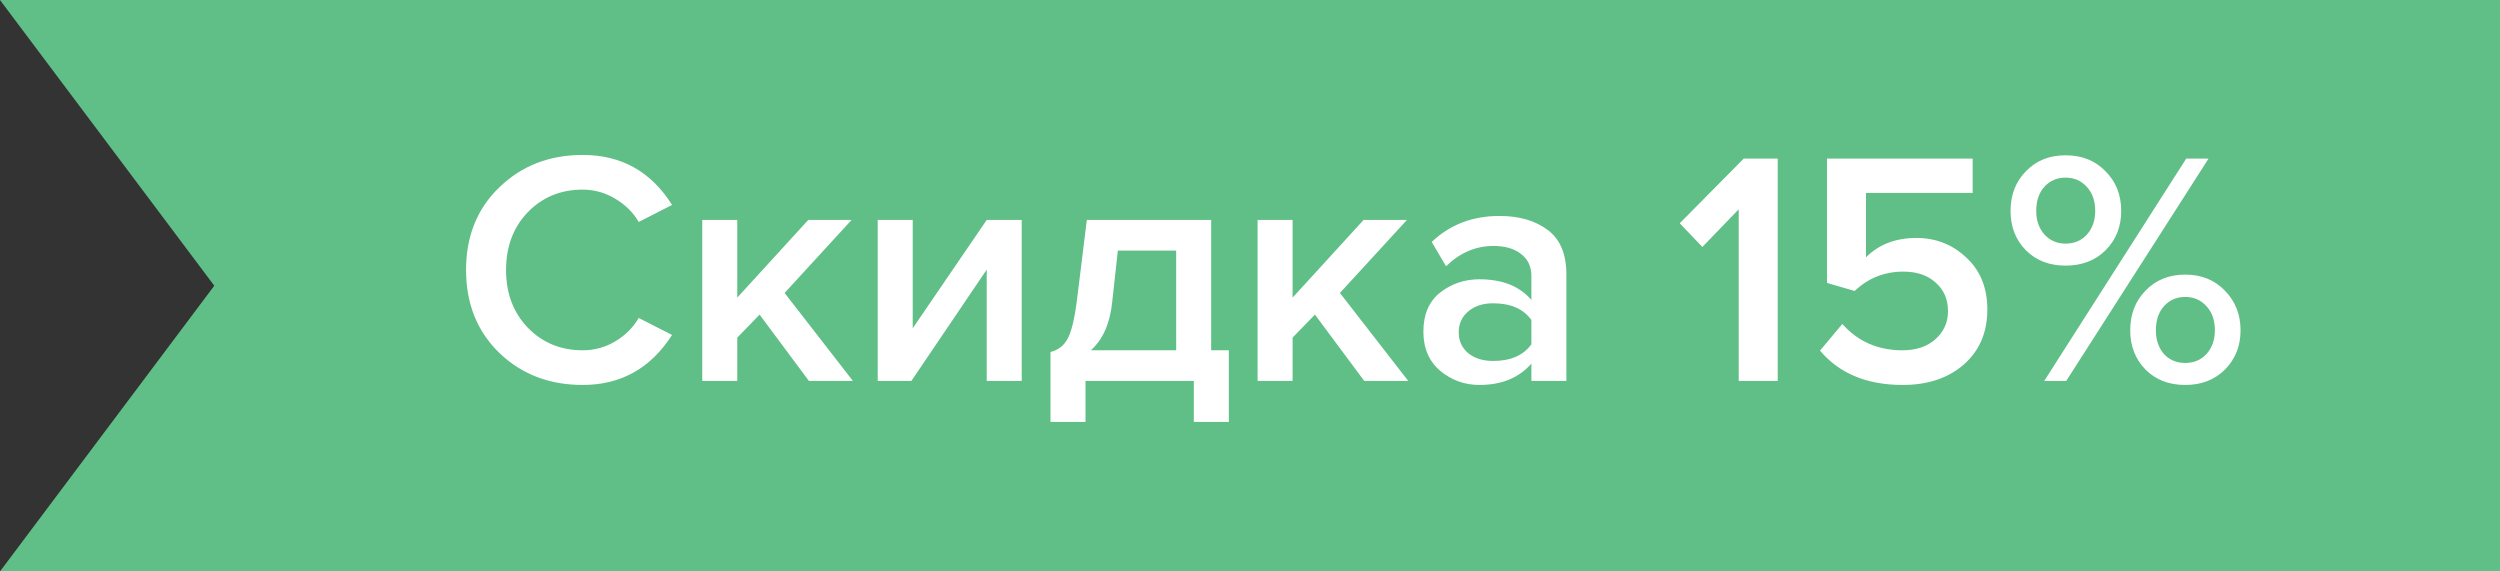 <svg width="105" height="24" viewBox="0 0 105 24" fill="none" xmlns="http://www.w3.org/2000/svg">
<rect x="0" y="0" width="105" height="24" fill="#333333" stroke="none"/>
<path d="M0 0L9 12L0 24H105V0H0Z" fill="#60BF86"/>
<path d="M24.474 16.168C23.074 16.168 21.907 15.72 20.974 14.824C20.041 13.919 19.574 12.757 19.574 11.338C19.574 9.919 20.041 8.762 20.974 7.866C21.907 6.961 23.074 6.508 24.474 6.508C26.098 6.508 27.349 7.208 28.226 8.608L26.826 9.322C26.593 8.921 26.261 8.594 25.832 8.342C25.412 8.09 24.959 7.964 24.474 7.964C23.55 7.964 22.78 8.281 22.164 8.916C21.557 9.551 21.254 10.358 21.254 11.338C21.254 12.318 21.557 13.125 22.164 13.76C22.78 14.395 23.55 14.712 24.474 14.712C24.969 14.712 25.426 14.586 25.846 14.334C26.266 14.082 26.593 13.755 26.826 13.354L28.226 14.068C27.33 15.468 26.079 16.168 24.474 16.168ZM35.823 16H33.975L31.903 13.214L30.965 14.18V16H29.495V9.238H30.965V12.5L33.947 9.238H35.767L32.953 12.304L35.823 16ZM38.278 16H36.864V9.238H38.334V13.788L41.442 9.238H42.912V16H41.442V11.324L38.278 16ZM44.121 17.722V14.782C44.438 14.707 44.676 14.525 44.835 14.236C45.003 13.937 45.139 13.368 45.241 12.528L45.647 9.238H50.869V14.712H51.611V17.722H50.141V16H45.591V17.722H44.121ZM46.949 10.526L46.711 12.696C46.618 13.592 46.319 14.264 45.815 14.712H49.399V10.526H46.949ZM59.147 16H57.299L55.227 13.214L54.289 14.18V16H52.819V9.238H54.289V12.5L57.271 9.238H59.091L56.277 12.304L59.147 16ZM65.788 16H64.318V15.272C63.796 15.869 63.068 16.168 62.134 16.168C61.518 16.168 60.972 15.972 60.496 15.58C60.02 15.179 59.782 14.628 59.782 13.928C59.782 13.209 60.016 12.663 60.482 12.29C60.958 11.917 61.509 11.73 62.134 11.73C63.096 11.73 63.824 12.019 64.318 12.598V11.59C64.318 11.198 64.174 10.89 63.884 10.666C63.595 10.442 63.212 10.33 62.736 10.33C61.98 10.33 61.313 10.615 60.734 11.184L60.132 10.162C60.898 9.434 61.845 9.07 62.974 9.07C63.805 9.07 64.482 9.266 65.004 9.658C65.527 10.05 65.788 10.671 65.788 11.52V16ZM62.708 15.16C63.446 15.16 63.982 14.927 64.318 14.46V13.438C63.982 12.971 63.446 12.738 62.708 12.738C62.288 12.738 61.943 12.85 61.672 13.074C61.402 13.298 61.266 13.592 61.266 13.956C61.266 14.32 61.402 14.614 61.672 14.838C61.943 15.053 62.288 15.16 62.708 15.16ZM74.664 16H73.026V8.79L71.5 10.372L70.548 9.378L73.236 6.662H74.664V16ZM79.912 16.168C78.41 16.168 77.252 15.687 76.44 14.726L77.378 13.606C78.032 14.343 78.872 14.712 79.898 14.712C80.477 14.712 80.939 14.558 81.284 14.25C81.639 13.933 81.816 13.541 81.816 13.074C81.816 12.57 81.644 12.169 81.298 11.87C80.962 11.562 80.51 11.408 79.94 11.408C79.147 11.408 78.466 11.679 77.896 12.22L76.734 11.884V6.662H82.852V8.104H78.372V10.806C78.914 10.265 79.618 9.994 80.486 9.994C81.308 9.994 82.008 10.269 82.586 10.82C83.174 11.361 83.468 12.089 83.468 13.004C83.468 13.965 83.137 14.735 82.474 15.314C81.821 15.883 80.967 16.168 79.912 16.168ZM86.753 11.156C86.071 11.156 85.516 10.941 85.087 10.512C84.657 10.073 84.443 9.523 84.443 8.86C84.443 8.188 84.657 7.633 85.087 7.194C85.516 6.746 86.071 6.522 86.753 6.522C87.443 6.522 88.003 6.746 88.433 7.194C88.871 7.633 89.091 8.188 89.091 8.86C89.091 9.523 88.871 10.073 88.433 10.512C88.003 10.941 87.443 11.156 86.753 11.156ZM86.781 16H85.857L91.821 6.662H92.759L86.781 16ZM93.445 15.524C93.015 15.953 92.46 16.168 91.779 16.168C91.097 16.168 90.542 15.953 90.113 15.524C89.683 15.085 89.469 14.535 89.469 13.872C89.469 13.2 89.683 12.645 90.113 12.206C90.542 11.758 91.097 11.534 91.779 11.534C92.46 11.534 93.015 11.758 93.445 12.206C93.883 12.654 94.103 13.209 94.103 13.872C94.103 14.535 93.883 15.085 93.445 15.524ZM86.753 10.232C87.117 10.232 87.415 10.106 87.649 9.854C87.882 9.593 87.999 9.261 87.999 8.86C87.999 8.44 87.882 8.104 87.649 7.852C87.415 7.591 87.117 7.46 86.753 7.46C86.389 7.46 86.09 7.591 85.857 7.852C85.633 8.104 85.521 8.44 85.521 8.86C85.521 9.261 85.637 9.593 85.871 9.854C86.104 10.106 86.398 10.232 86.753 10.232ZM90.883 14.866C91.116 15.118 91.415 15.244 91.779 15.244C92.143 15.244 92.441 15.118 92.675 14.866C92.908 14.605 93.025 14.273 93.025 13.872C93.025 13.452 92.908 13.116 92.675 12.864C92.441 12.603 92.143 12.472 91.779 12.472C91.415 12.472 91.116 12.603 90.883 12.864C90.659 13.116 90.547 13.452 90.547 13.872C90.547 14.273 90.659 14.605 90.883 14.866Z" fill="white"/>
</svg>
